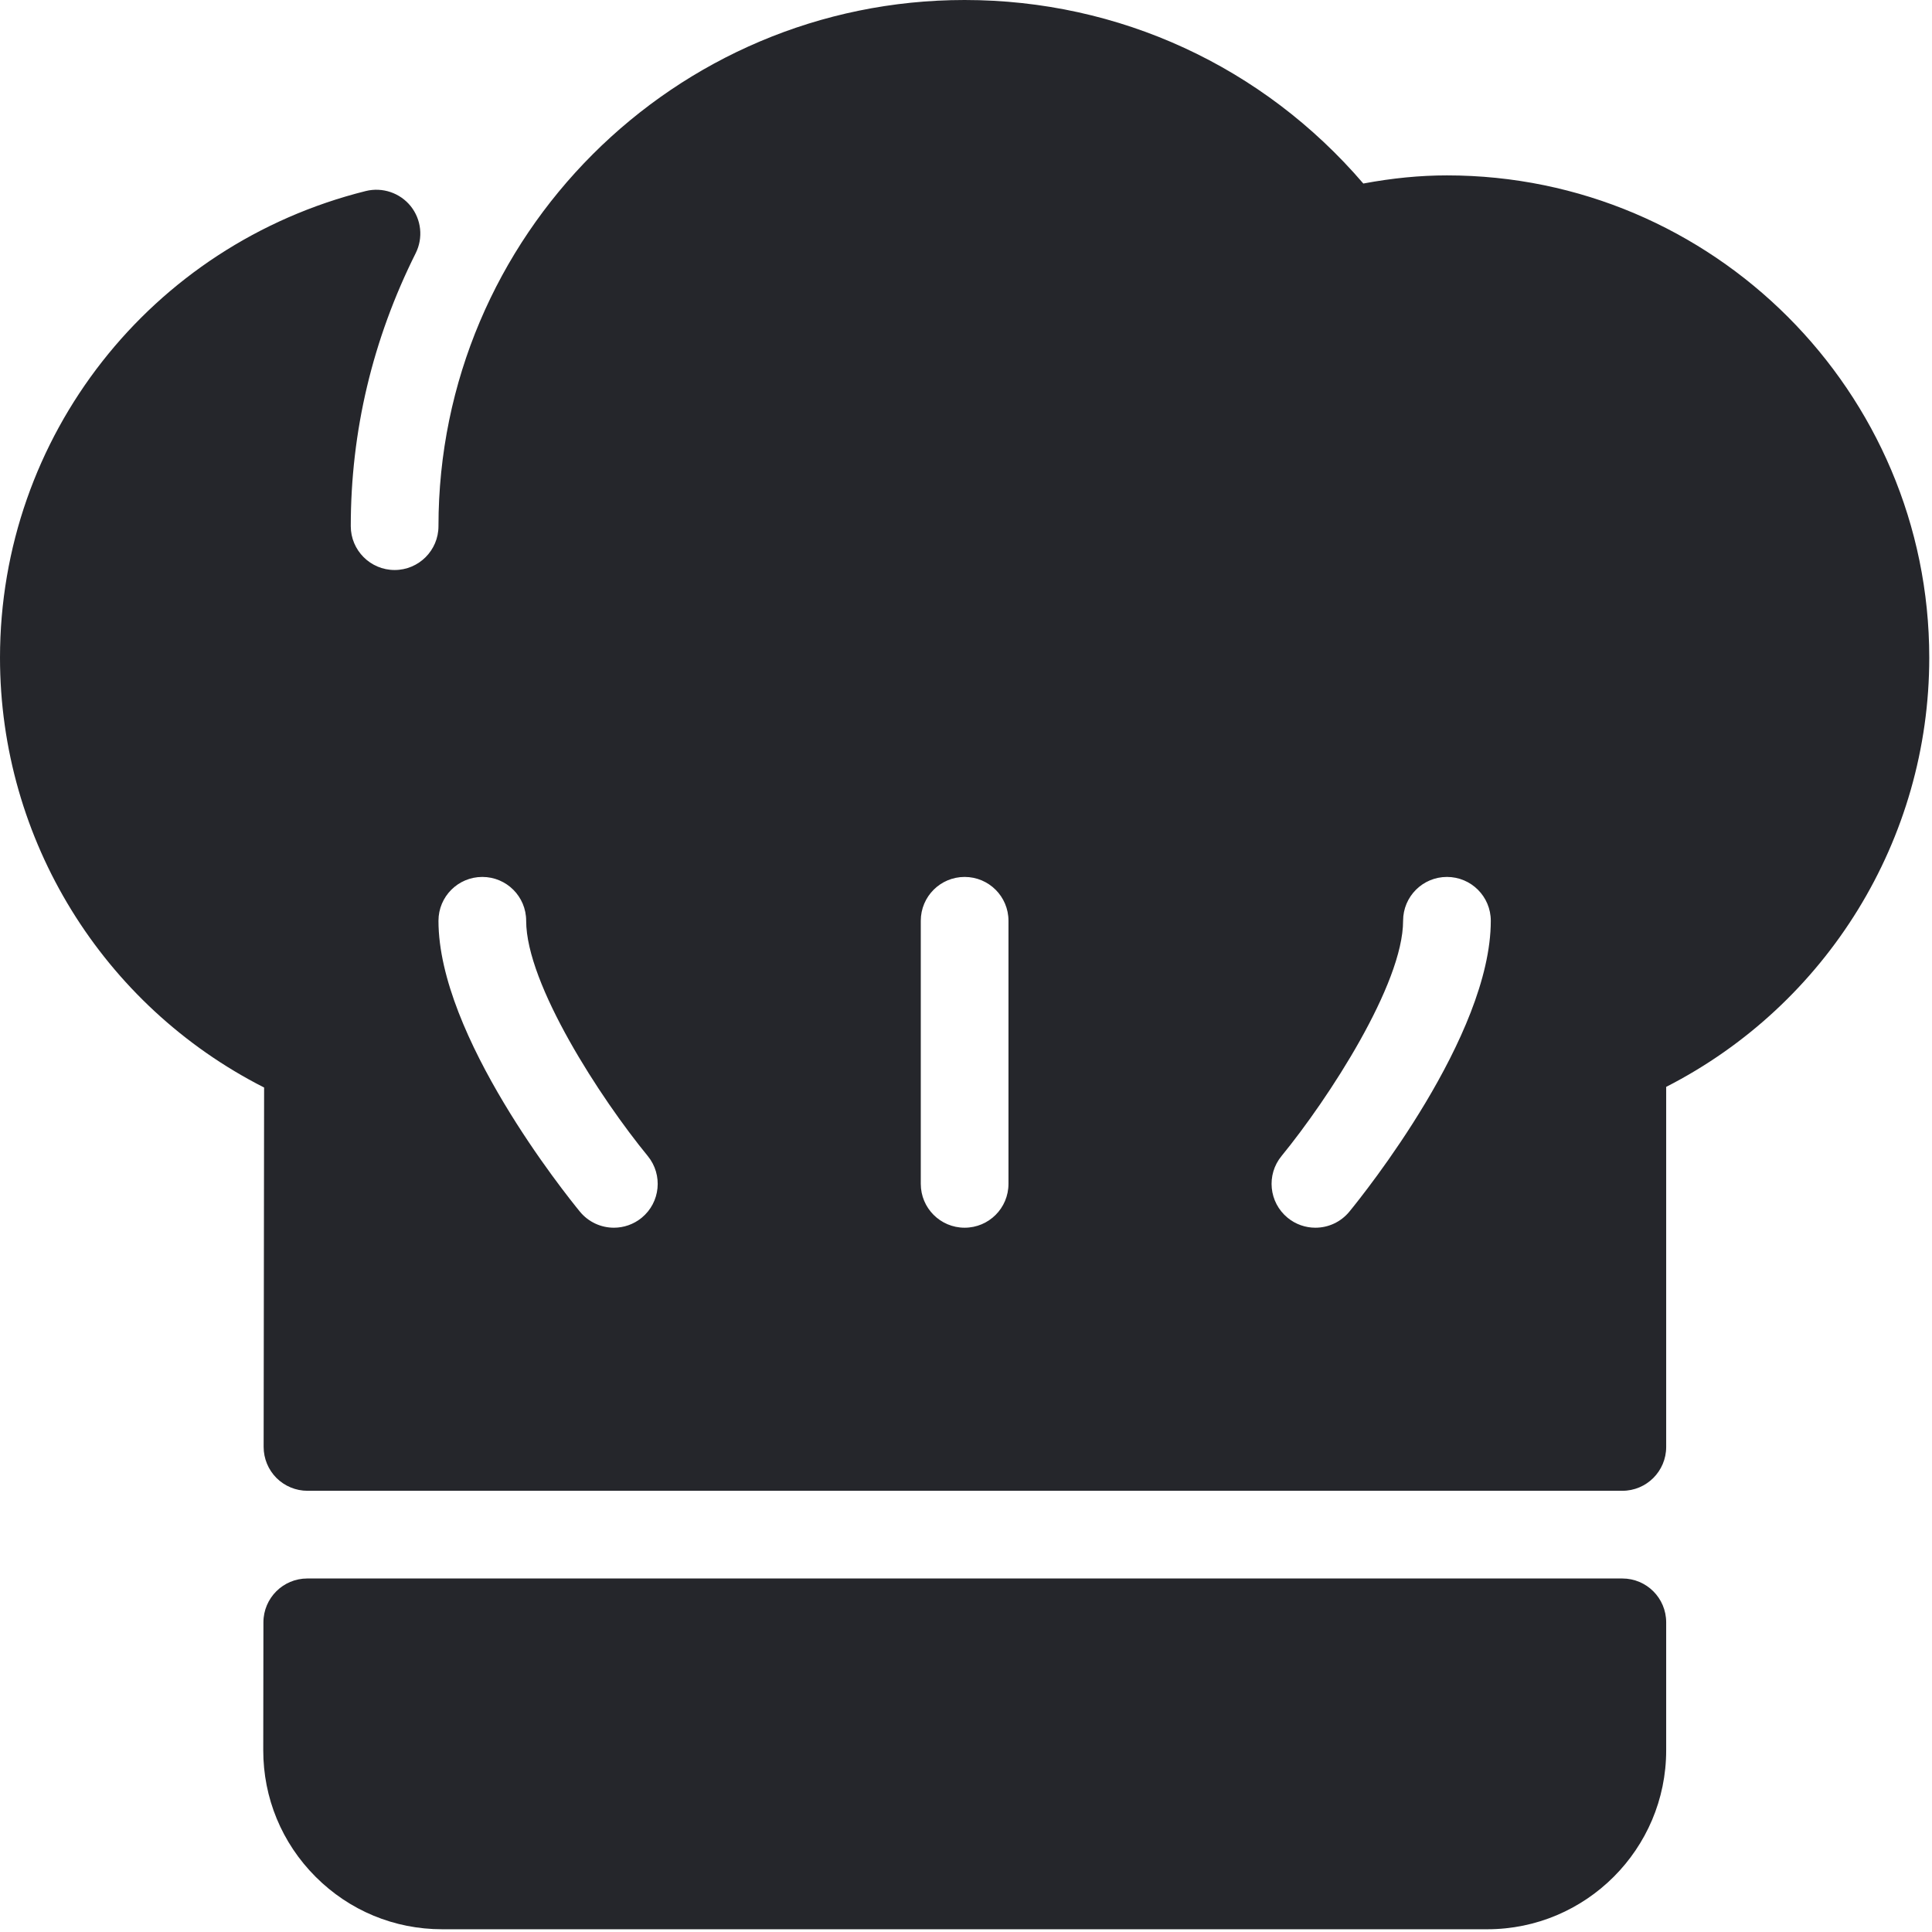 <?xml version="1.0" encoding="UTF-8"?> <svg xmlns="http://www.w3.org/2000/svg" width="470" height="470" viewBox="0 0 470 470" fill="none"> <path d="M394.667 384H74.75C68.865 384 64.094 388.771 64.083 394.656L64.041 425.76C64.031 437.395 68.551 448.333 76.77 456.562C84.999 464.802 95.926 469.333 107.562 469.333H361.812C385.812 469.333 405.333 449.812 405.333 425.812V394.666C405.333 388.771 400.563 384 394.667 384Z" fill="#25262B"></path> <path d="M352 42.667C345.469 42.667 338.76 43.323 331.656 44.646C307.25 16.187 272.271 0 234.667 0C164.084 0 106.667 57.417 106.667 128C106.667 133.885 101.886 138.667 96 138.667C90.115 138.667 85.333 133.886 85.333 128C85.333 104.906 90.646 82.562 101.125 61.594C102.99 57.865 102.51 53.396 99.906 50.146C97.302 46.917 93.041 45.479 89 46.469C36.594 59.542 0 106.229 0 160C0 204.333 25 244.635 64.25 264.562L64.135 351.989C64.135 354.812 65.25 357.531 67.25 359.541C69.26 361.541 71.969 362.666 74.802 362.666H394.667C400.563 362.666 405.334 357.895 405.334 351.999V264.405C444.438 244.426 469.334 204.186 469.334 159.999C469.333 95.302 416.698 42.667 352 42.667ZM156.104 296.25C154.114 297.875 151.719 298.667 149.344 298.667C146.261 298.667 143.198 297.334 141.084 294.771C137.563 290.469 106.667 252.011 106.667 224C106.667 218.104 111.438 213.333 117.334 213.333C123.23 213.333 128.001 218.104 128.001 224C128.001 239.438 146.147 267.292 157.584 281.229C161.312 285.792 160.656 292.51 156.104 296.25ZM245.333 288C245.333 293.896 240.562 298.667 234.666 298.667C228.77 298.667 224 293.896 224 288V224C224 218.104 228.771 213.333 234.667 213.333C240.563 213.333 245.334 218.104 245.334 224V288H245.333ZM328.25 294.771C326.135 297.334 323.083 298.667 320 298.667C317.615 298.667 315.219 297.875 313.24 296.25C308.688 292.51 308.021 285.792 311.75 281.24C323.188 267.271 341.333 239.386 341.333 224C341.333 218.104 346.104 213.333 352 213.333C357.896 213.333 362.667 218.104 362.667 224C362.667 252.01 331.771 290.469 328.25 294.771Z" fill="#25262B"></path> </svg> 